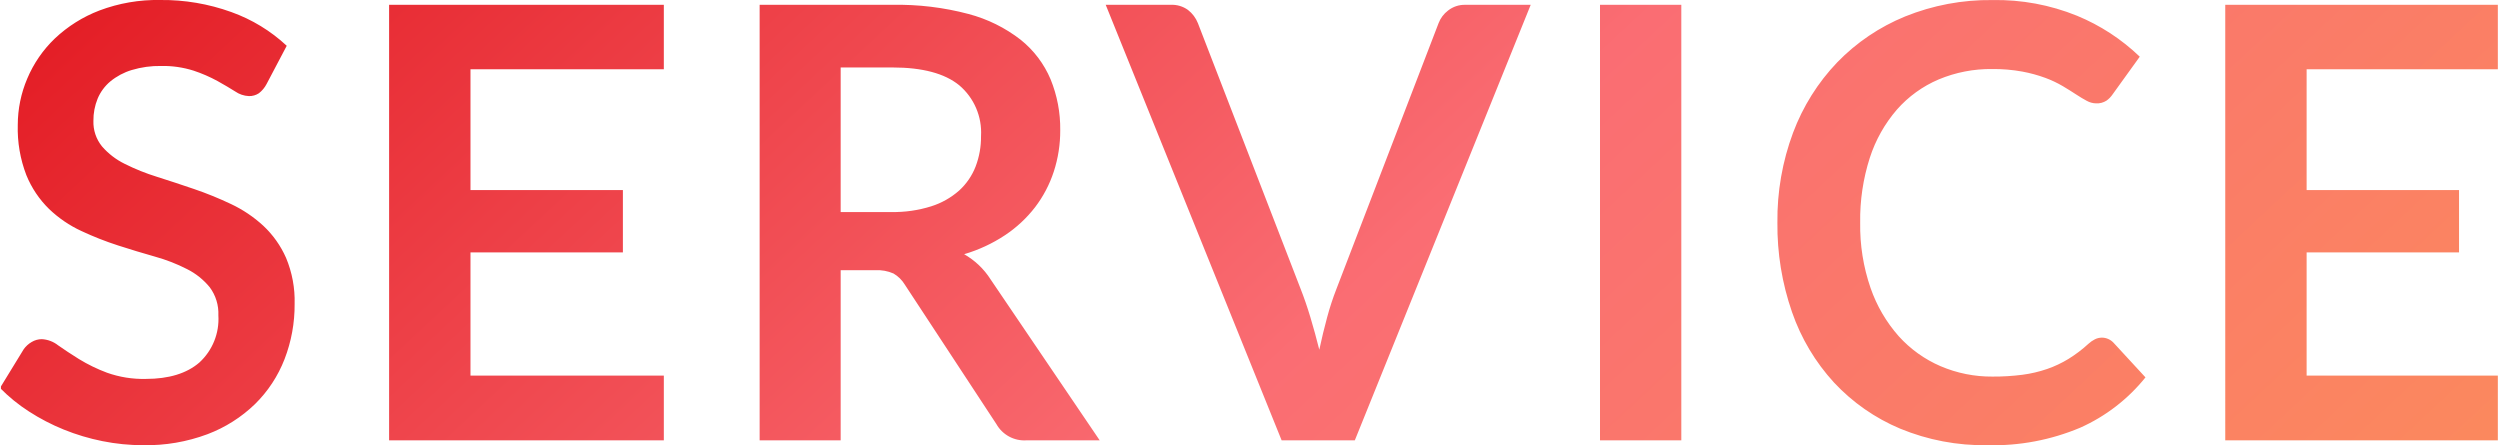 <svg xmlns="http://www.w3.org/2000/svg" xmlns:xlink="http://www.w3.org/1999/xlink" width="359.447" height="64.008" viewBox="0 0 359.447 64.008"><defs><linearGradient id="a" x1="1.134" y1="0.827" x2="-0.022" y2="0.409" gradientUnits="objectBoundingBox"><stop offset="0" stop-color="#fb9058"/><stop offset="0.502" stop-color="#fa6d73"/><stop offset="1" stop-color="#e31b23"/></linearGradient><clipPath id="b"><path d="M40.19-47.128a4.021,4.021,0,0,1-1.1,1.321,2.459,2.459,0,0,1-1.451.411,3.741,3.741,0,0,1-1.97-.671q-1.061-.671-2.533-1.494a20.864,20.864,0,0,0-3.443-1.494,14.47,14.47,0,0,0-4.655-.671,13.9,13.9,0,0,0-4.244.585,8.913,8.913,0,0,0-3.053,1.624,6.49,6.49,0,0,0-1.841,2.49,8.174,8.174,0,0,0-.606,3.183,5.535,5.535,0,0,0,1.234,3.681,10.306,10.306,0,0,0,3.27,2.512,30.345,30.345,0,0,0,4.634,1.862q2.6.823,5.327,1.754a50.173,50.173,0,0,1,5.327,2.165,18.385,18.385,0,0,1,4.634,3.118,14.132,14.132,0,0,1,3.27,4.612,16.017,16.017,0,0,1,1.234,6.626,21.589,21.589,0,0,1-1.451,7.947,18.334,18.334,0,0,1-4.244,6.453A19.99,19.99,0,0,1,31.7,3.216,25.111,25.111,0,0,1,22.477,4.8a29.744,29.744,0,0,1-5.89-.585,31,31,0,0,1-5.565-1.667,29.811,29.811,0,0,1-5-2.6A24.116,24.116,0,0,1,1.863-3.432L5.284-9.018A3.651,3.651,0,0,1,6.41-10.036a2.838,2.838,0,0,1,1.472-.411,4.132,4.132,0,0,1,2.339.888q1.256.888,2.988,1.97a23.52,23.52,0,0,0,4.049,1.97,15.57,15.57,0,0,0,5.565.888q4.98,0,7.709-2.36a8.475,8.475,0,0,0,2.728-6.778A6.293,6.293,0,0,0,32.026-17.9a9.964,9.964,0,0,0-3.27-2.62,24.413,24.413,0,0,0-4.634-1.8q-2.6-.736-5.283-1.6a45.56,45.56,0,0,1-5.283-2.079,17.116,17.116,0,0,1-4.634-3.161,14.385,14.385,0,0,1-3.27-4.872,18.567,18.567,0,0,1-1.234-7.211,17.068,17.068,0,0,1,1.364-6.669,17.219,17.219,0,0,1,3.963-5.76A19.413,19.413,0,0,1,16.154-57.7,23.538,23.538,0,0,1,24.9-59.211a29.211,29.211,0,0,1,10.22,1.732,23.073,23.073,0,0,1,7.968,4.85ZM69.508-49.25v17.366H91.422v8.965H69.508V-5.207h27.8V4.1h-39.5V-58.518h39.5v9.268Zm60.5,20.527a18.031,18.031,0,0,0,5.738-.823,11.093,11.093,0,0,0,4.028-2.274,9.131,9.131,0,0,0,2.36-3.443,11.9,11.9,0,0,0,.78-4.374,8.893,8.893,0,0,0-3.14-7.319q-3.14-2.555-9.592-2.555h-7.449v20.787ZM159.976,4.1H149.453a4.616,4.616,0,0,1-4.331-2.339L131.957-18.286a4.62,4.62,0,0,0-1.624-1.6,5.69,5.69,0,0,0-2.62-.476h-4.98V4.1h-11.65V-58.518h19.1A39.7,39.7,0,0,1,141.116-57.2a20.919,20.919,0,0,1,7.492,3.7,14.484,14.484,0,0,1,4.309,5.695,18.727,18.727,0,0,1,1.386,7.3,18.91,18.91,0,0,1-.931,5.976,17.3,17.3,0,0,1-2.685,5.11,18.1,18.1,0,0,1-4.331,4.028,21.719,21.719,0,0,1-5.868,2.728,11.386,11.386,0,0,1,2.079,1.537,10.926,10.926,0,0,1,1.732,2.1Zm61.972-62.622L196.657,4.1H186.134L160.842-58.518H170.2a3.923,3.923,0,0,1,2.468.736,4.505,4.505,0,0,1,1.429,1.906l14.768,38.2q.736,1.862,1.407,4.092t1.278,4.655q.52-2.425,1.126-4.655a38.919,38.919,0,0,1,1.342-4.092l14.681-38.2a4.1,4.1,0,0,1,1.364-1.819,3.834,3.834,0,0,1,2.49-.823ZM243.6,4.1H231.909V-58.518H243.6Zm60.456-14.768a2.323,2.323,0,0,1,1.689.736l4.591,4.98a25.213,25.213,0,0,1-9.376,7.232A32.31,32.31,0,0,1,287.6,4.8a31.57,31.57,0,0,1-12.537-2.382,27.634,27.634,0,0,1-9.506-6.626,29.008,29.008,0,0,1-6.041-10.134,38.039,38.039,0,0,1-2.1-12.862,35.8,35.8,0,0,1,2.252-12.927,29.712,29.712,0,0,1,6.344-10.112,28.713,28.713,0,0,1,9.766-6.6,32.39,32.39,0,0,1,12.559-2.36,30.847,30.847,0,0,1,12.148,2.252,28.939,28.939,0,0,1,9.03,5.89l-3.9,5.413a3.536,3.536,0,0,1-.888.909,2.516,2.516,0,0,1-1.494.39,2.856,2.856,0,0,1-1.343-.368q-.693-.368-1.516-.909t-1.906-1.191a15.685,15.685,0,0,0-2.512-1.191,20.5,20.5,0,0,0-3.313-.909,22.887,22.887,0,0,0-4.352-.368,19.315,19.315,0,0,0-7.687,1.494,16.7,16.7,0,0,0-6,4.331,19.964,19.964,0,0,0-3.9,6.929,29.038,29.038,0,0,0-1.386,9.333,27.432,27.432,0,0,0,1.494,9.4,20.662,20.662,0,0,0,4.049,6.929,17.291,17.291,0,0,0,6.02,4.309,18.607,18.607,0,0,0,7.449,1.494,32.448,32.448,0,0,0,4.309-.26A18.292,18.292,0,0,0,296.2-6.16a15.766,15.766,0,0,0,3.075-1.451,19.21,19.21,0,0,0,2.88-2.187,4.106,4.106,0,0,1,.909-.628A2.2,2.2,0,0,1,304.058-10.664ZM333.507-49.25v17.366H355.42v8.965H333.507V-5.207h27.8V4.1h-39.5V-58.518h39.5v9.268Z" transform="translate(152 2954)" fill="url(#a)"/></clipPath></defs><g transform="translate(-153.863 -2894.789)" clip-path="url(#b)"><rect width="359" height="122" transform="translate(154 2857.148)" fill="url(#a)"/></g></svg>